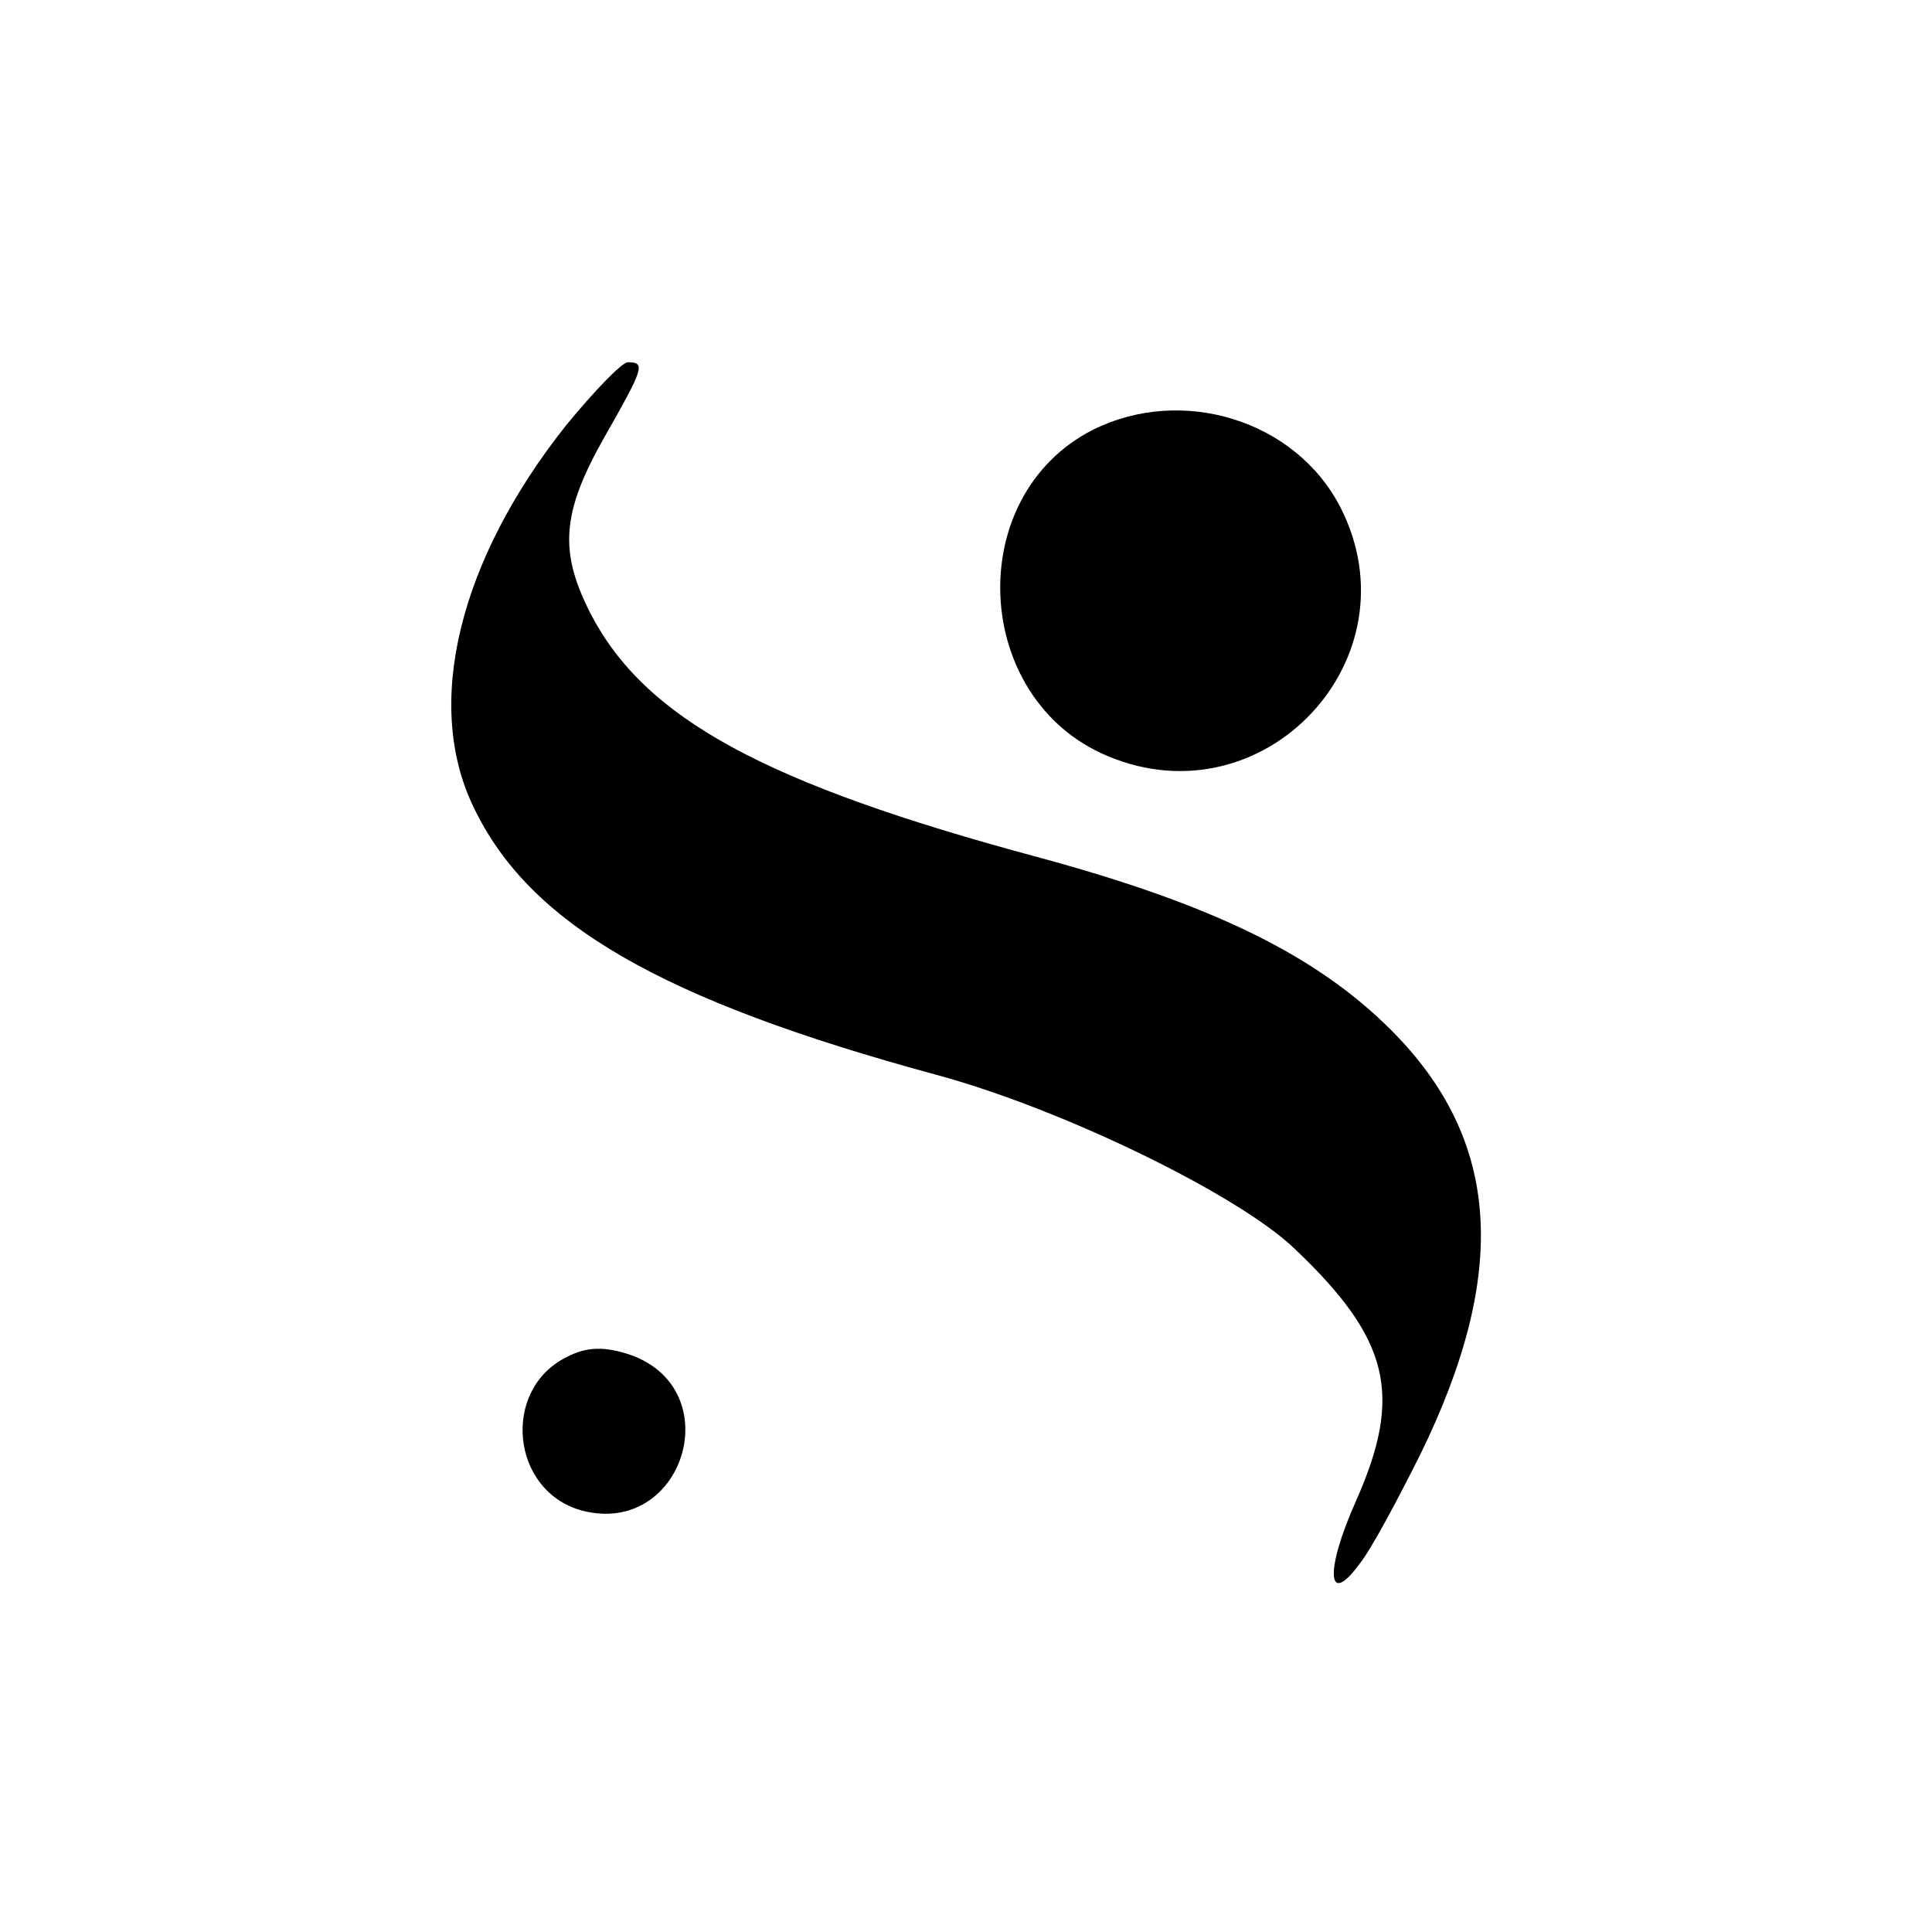 <?xml version="1.0" standalone="no"?>
<!DOCTYPE svg PUBLIC "-//W3C//DTD SVG 20010904//EN"
 "http://www.w3.org/TR/2001/REC-SVG-20010904/DTD/svg10.dtd">
<svg version="1.0" xmlns="http://www.w3.org/2000/svg"
 width="160pt" height="160pt" viewBox="0 0 160 160"
 preserveAspectRatio="xMidYMid meet">
<g transform="translate(0,160) scale(0.1,-0.1)"
fill="#000000" stroke="none">
<path d="M469 1248 c-89 -112 -118 -231 -77 -316 46 -97 155 -160 383 -222
104 -28 250 -99 297 -144 79 -75 90 -121 51 -209 -26 -58 -24 -89 3 -52 9 11
31 52 50 90 74 151 67 261 -24 352 -62 62 -148 104 -292 143 -227 61 -326 115
-371 202 -26 51 -24 83 11 145 33 58 35 63 20 63 -5 0 -28 -24 -51 -52z"/>
<path d="M905 1244 c-108 -55 -100 -223 12 -270 130 -55 257 81 193 206 -37
72 -131 101 -205 64z"/>
<path d="M469 476 c-54 -27 -46 -111 13 -127 84 -22 122 100 40 129 -21 7 -36
7 -53 -2z"/>
</g>
</svg>
